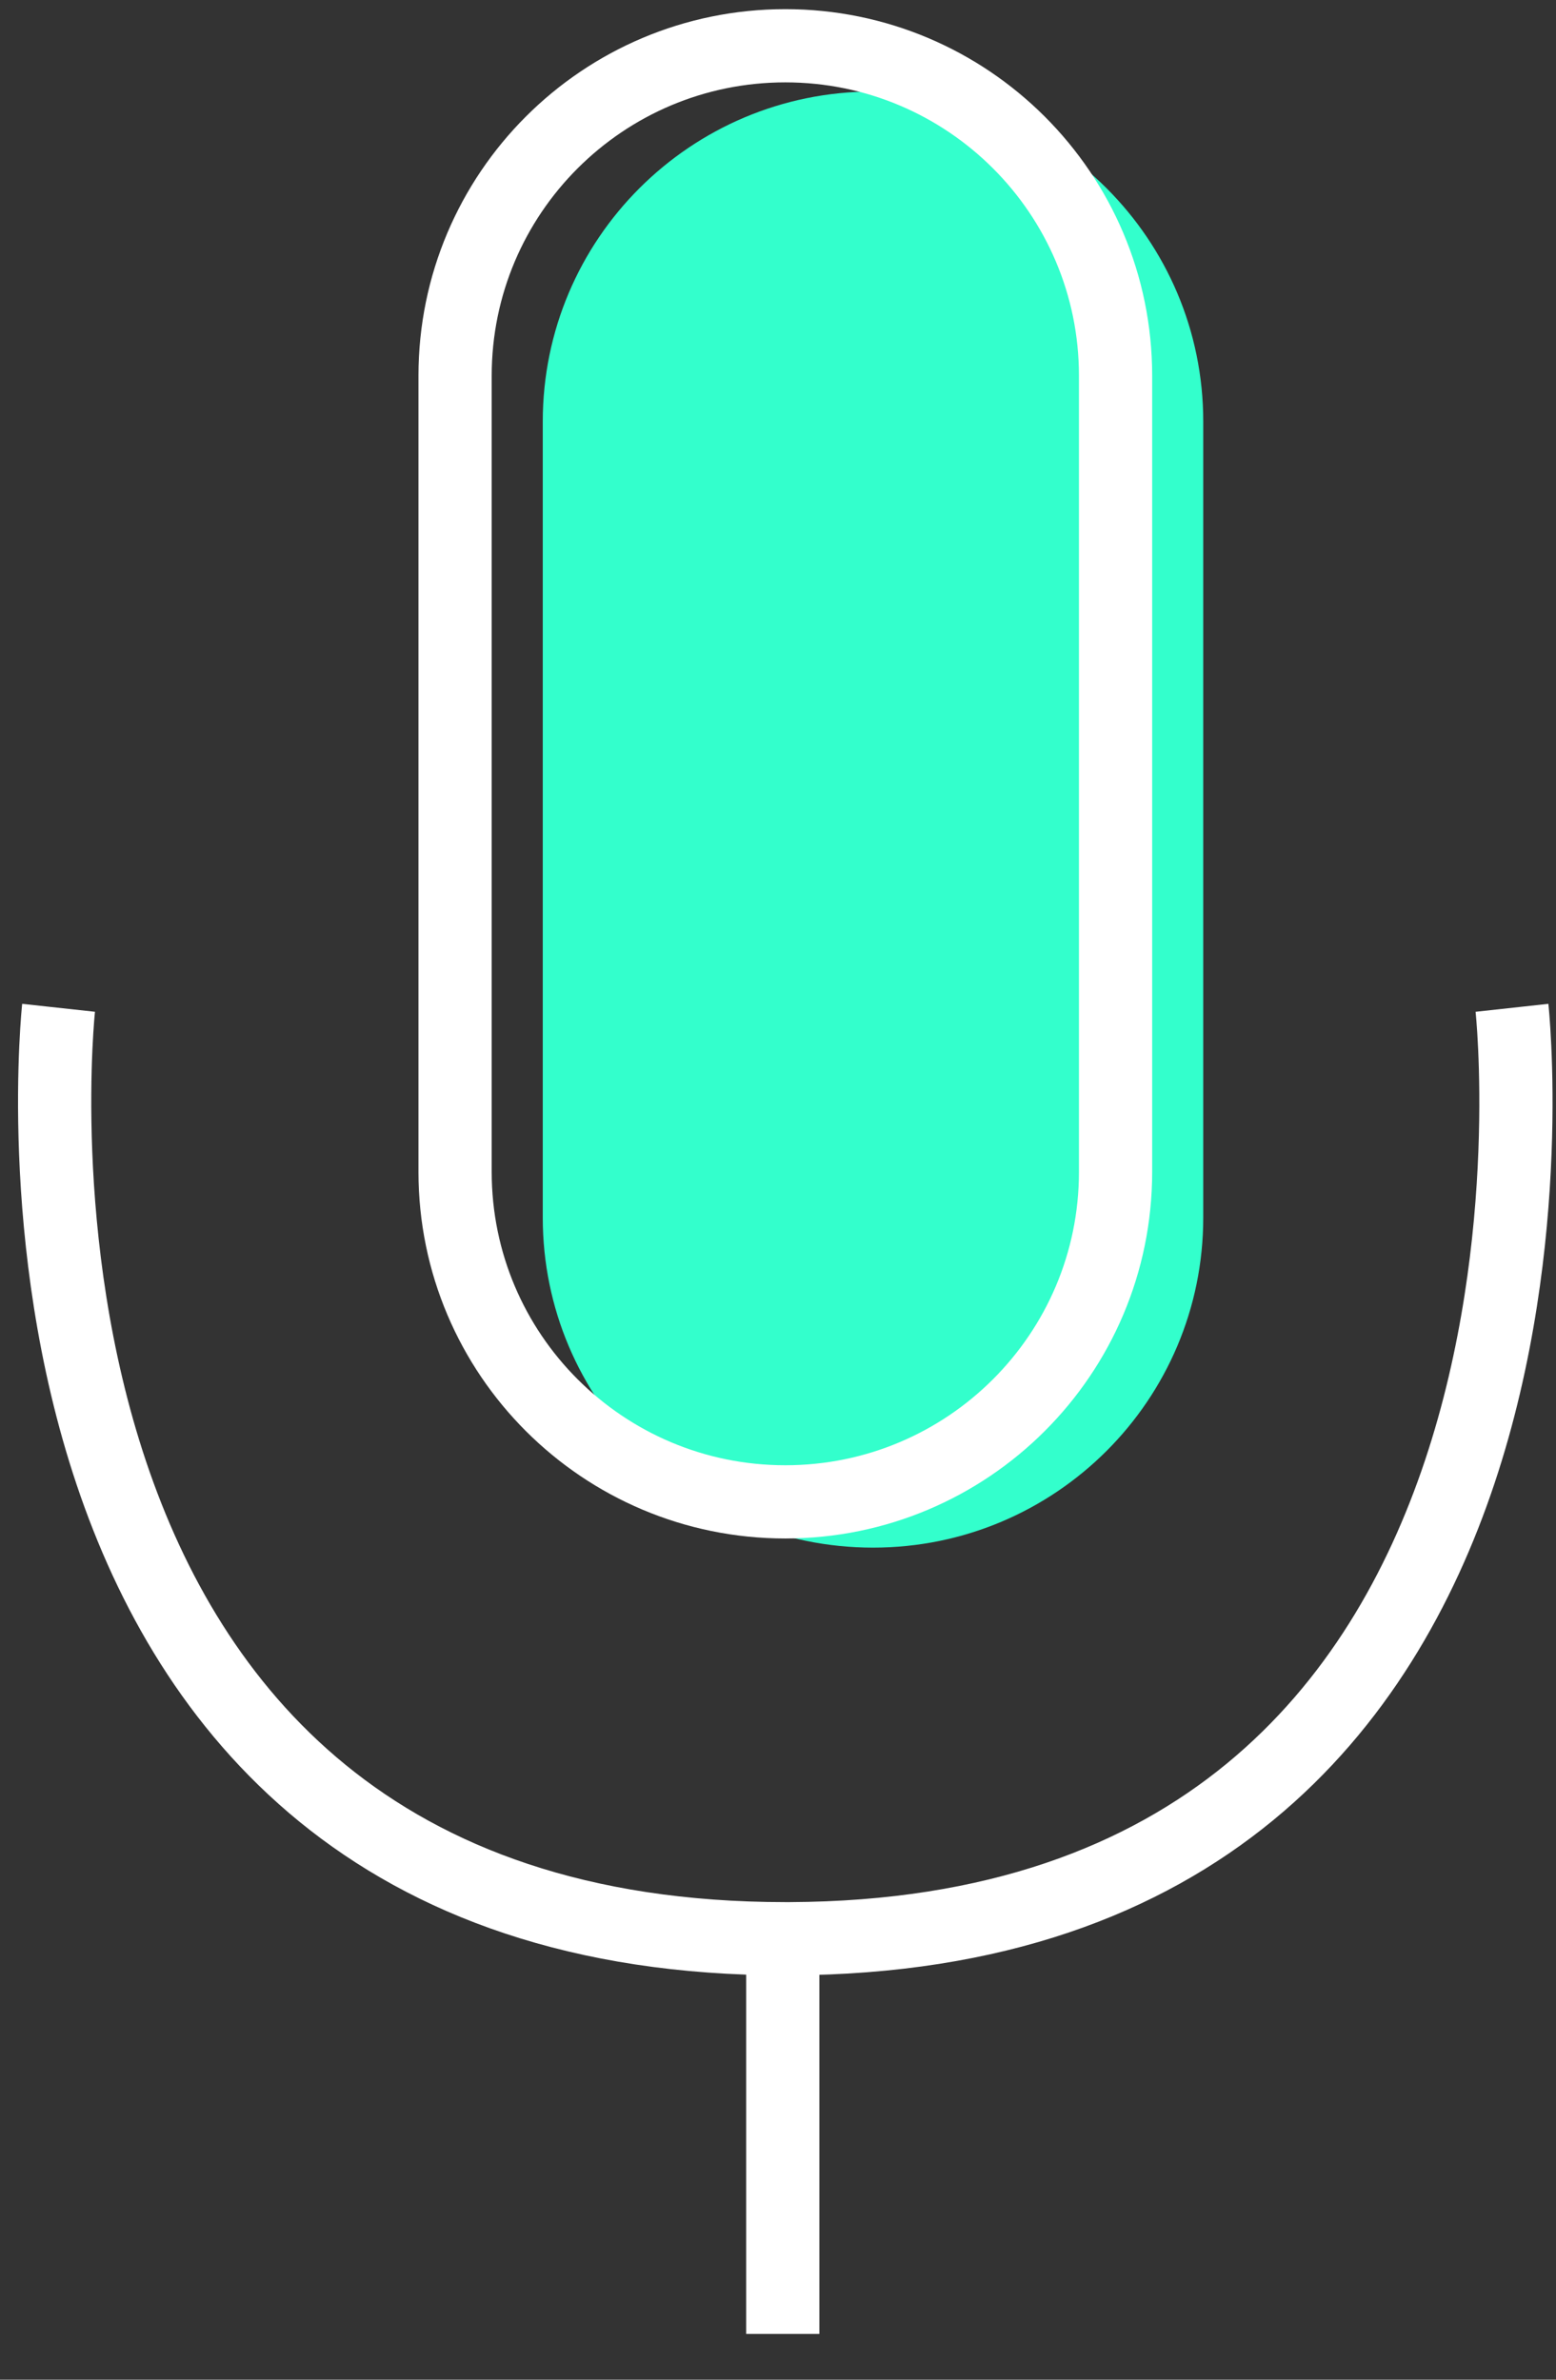 <svg width="17" height="26" viewBox="0 0 17 26" fill="none" xmlns="http://www.w3.org/2000/svg">
<rect x="0" y="0" width="17" height="26" fill="#333333" stroke="none"/>
<path d="M13.146 4.605C13.146 2.614 11.53 1 9.538 1C7.545 1 5.93 2.614 5.93 4.605V13.304C5.93 15.295 7.545 16.909 9.538 16.909C11.53 16.909 13.146 15.295 13.146 13.304V4.605Z" fill="#33FFCC"/>
<path d="M12.188 4.105C12.188 2.114 10.572 0.5 8.58 0.5C6.587 0.5 4.972 2.114 4.972 4.105V12.804C4.972 14.795 6.587 16.409 8.58 16.409C10.572 16.409 12.188 14.795 12.188 12.804V4.105Z" stroke="white" stroke-width="0.8" stroke-miterlimit="10"/>
<path d="M16.519 11.011C16.519 11.011 17.627 21.146 8.627 21.182H8.583C-0.468 21.182 0.64 11.011 0.64 11.011" stroke="white" stroke-width="0.8" stroke-miterlimit="10"/>
<path d="M8.552 25.5V21.182" stroke="white" stroke-width="0.8" stroke-miterlimit="10"/>
</svg>
